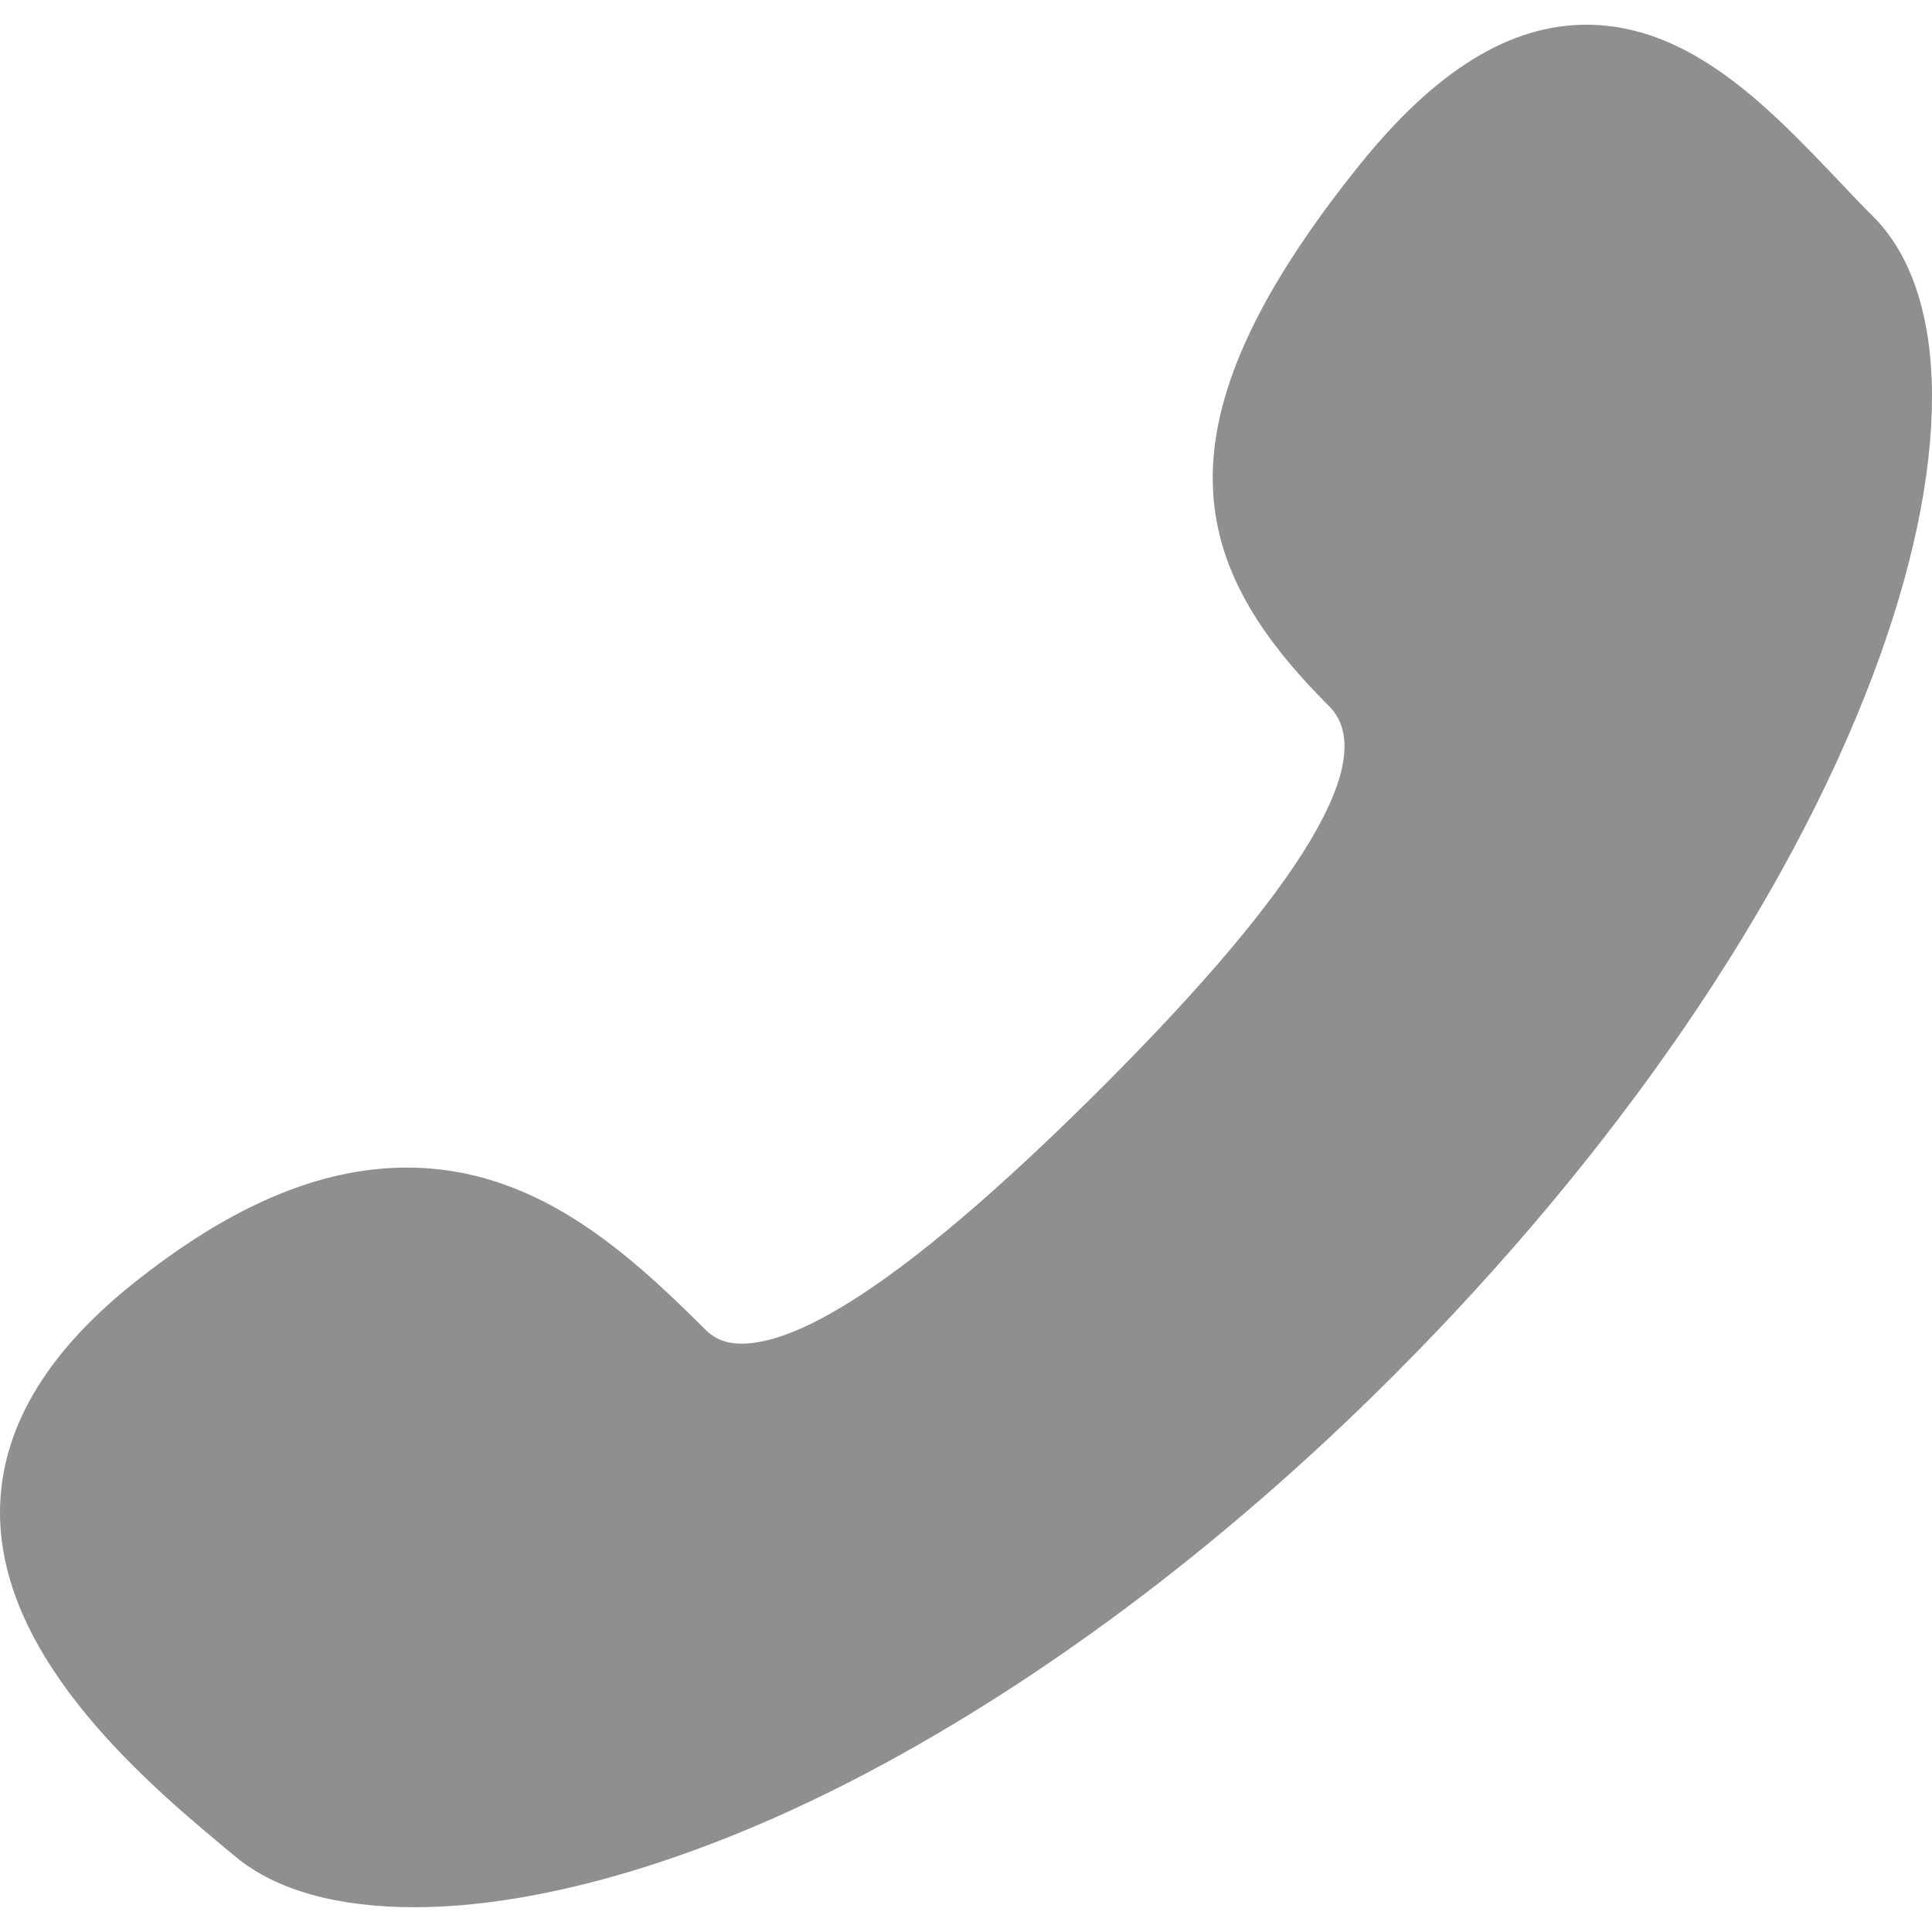 <svg width="29" height="29" viewBox="0 0 29 29" fill="none" xmlns="http://www.w3.org/2000/svg">
<g clip-path="url(#clip0_3_9206)">
<path d="M1.975 19.285C3.449 18.102 4.8 17.526 6.107 17.526C7.997 17.526 9.358 18.729 10.59 19.96C10.732 20.102 10.904 20.169 11.13 20.169C12.169 20.169 13.995 18.868 16.56 16.303C19.577 13.286 20.717 11.367 19.95 10.6C17.871 8.522 17.222 6.438 20.405 2.479C21.545 1.06 22.66 0.371 23.814 0.371C25.37 0.371 26.554 1.615 27.598 2.713C27.778 2.903 27.948 3.082 28.116 3.249C29.295 4.429 29.295 7.002 28.114 10.133C26.818 13.568 24.26 17.305 20.91 20.655C18.32 23.245 15.501 25.338 12.759 26.744C10.365 27.971 8.043 28.628 6.22 28.628C6.22 28.628 6.22 28.628 6.22 28.628C5.079 28.628 4.153 28.38 3.541 27.874C2.298 26.846 -0.015 24.943 8.39233e-05 22.682C0.009 21.469 0.673 20.333 1.975 19.285Z" fill="#202020" fill-opacity="0.5"/>
</g>
<defs>
<clipPath id="clip0_3_9206">
<rect width="29" height="29" fill="white" transform="matrix(-1 0 0 1 29 0)"/>
</clipPath>
</defs>
</svg>